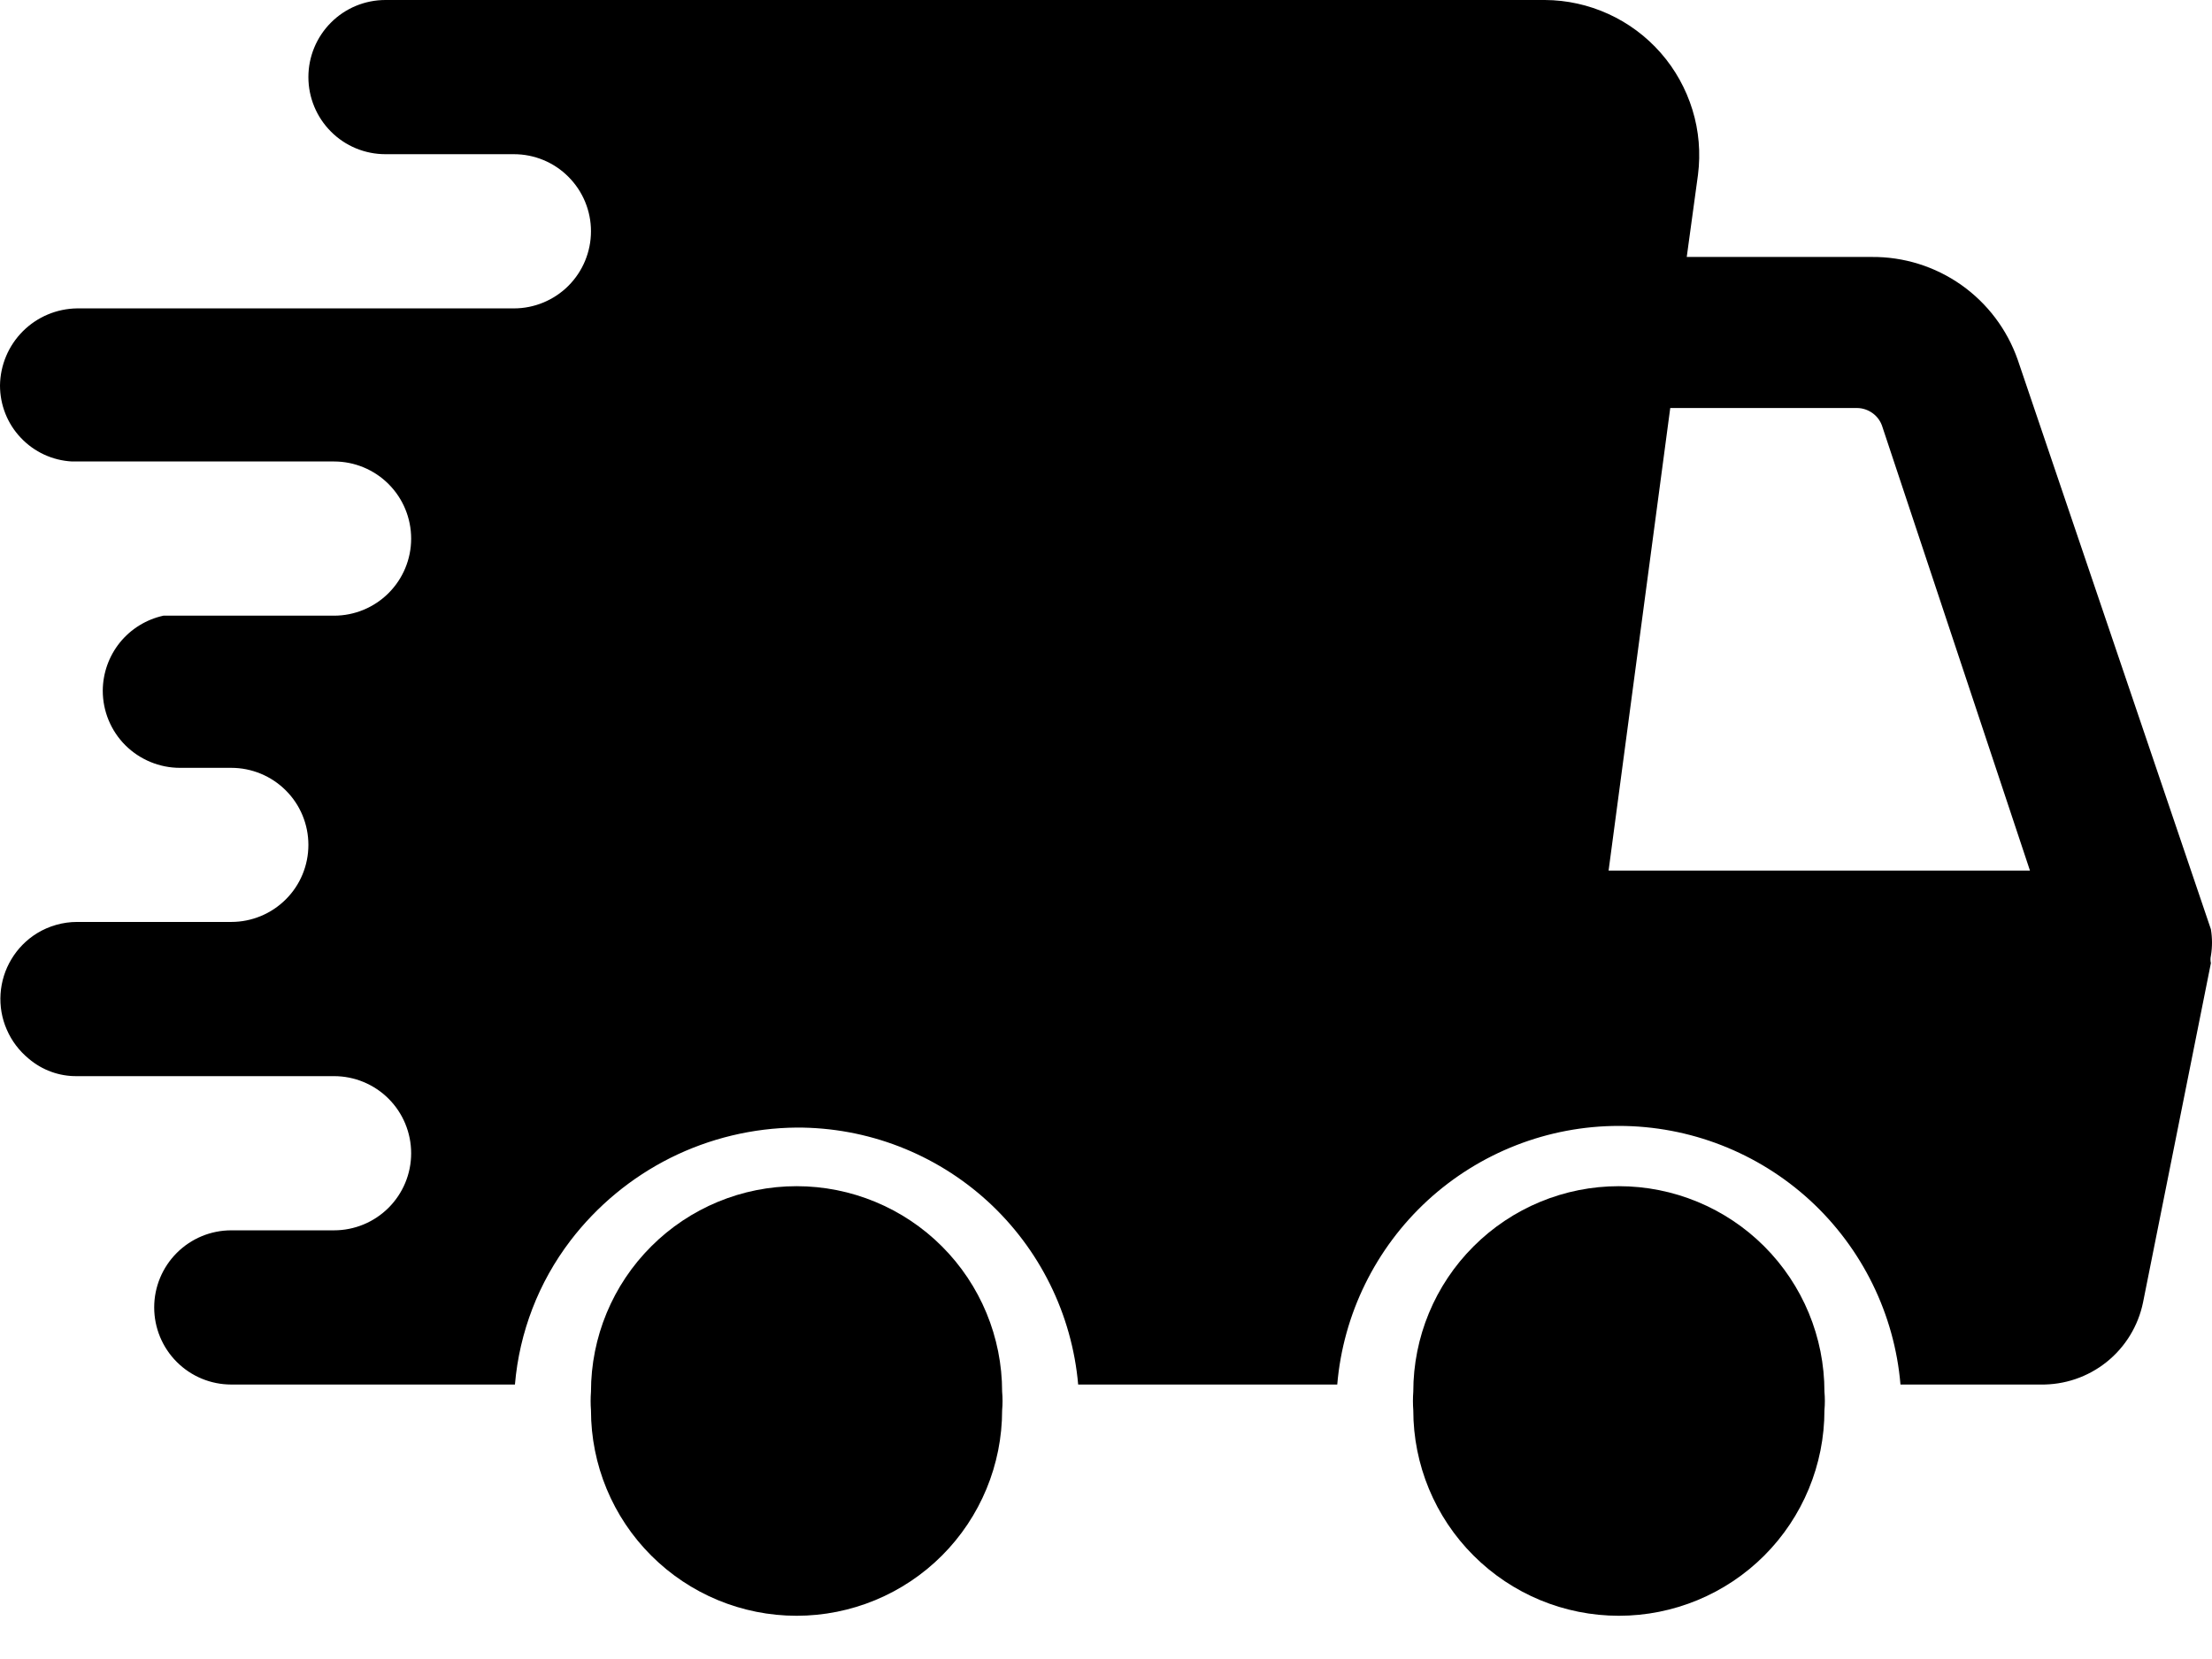<svg width="24" height="18" viewBox="0 0 24 18" fill="none" xmlns="http://www.w3.org/2000/svg">
<path d="M19.795 15.301C19.801 15.234 19.801 15.167 19.795 15.1C19.795 14.508 19.56 13.941 19.142 13.523C18.724 13.105 18.156 12.87 17.565 12.87C16.973 12.87 16.406 13.105 15.988 13.523C15.569 13.941 15.334 14.508 15.334 15.1C15.329 15.167 15.329 15.234 15.334 15.301C15.334 15.892 15.569 16.46 15.988 16.878C16.406 17.296 16.973 17.531 17.565 17.531C18.156 17.531 18.724 17.296 19.142 16.878C19.56 16.46 19.795 15.892 19.795 15.301Z" fill="black"/>
<path d="M10.873 15.301C10.879 15.234 10.879 15.167 10.873 15.1C10.873 14.508 10.638 13.941 10.22 13.523C9.802 13.105 9.234 12.87 8.643 12.87C8.051 12.87 7.484 13.105 7.066 13.523C6.647 13.941 6.412 14.508 6.412 15.1C6.407 15.167 6.407 15.234 6.412 15.301C6.412 15.892 6.647 16.46 7.066 16.878C7.484 17.296 8.051 17.531 8.643 17.531C9.234 17.531 9.802 17.296 10.22 16.878C10.638 16.46 10.873 15.892 10.873 15.301Z" fill="black"/>
<path d="M2.509 10.003H0.836C0.683 10.003 0.532 10.046 0.401 10.126C0.288 10.196 0.193 10.292 0.124 10.407C0.055 10.521 0.015 10.65 0.006 10.783C-0.003 10.916 0.02 11.05 0.074 11.172C0.127 11.295 0.209 11.402 0.312 11.487C0.458 11.611 0.644 11.679 0.836 11.676H3.624C3.846 11.676 4.059 11.764 4.216 11.921C4.373 12.078 4.461 12.291 4.461 12.513C4.461 12.735 4.373 12.947 4.216 13.104C4.059 13.261 3.846 13.349 3.624 13.349H2.509C2.287 13.349 2.075 13.437 1.918 13.594C1.761 13.751 1.673 13.964 1.673 14.185C1.673 14.407 1.761 14.62 1.918 14.777C2.075 14.934 2.287 15.022 2.509 15.022H5.587C5.635 14.455 5.844 13.913 6.189 13.461C6.478 13.083 6.849 12.776 7.274 12.563C7.699 12.351 8.168 12.238 8.643 12.234C9.409 12.231 10.148 12.516 10.714 13.032C11.28 13.549 11.631 14.259 11.698 15.022H14.509C14.574 14.257 14.925 13.544 15.49 13.024C16.056 12.505 16.796 12.216 17.564 12.216C18.333 12.216 19.073 12.505 19.639 13.024C20.204 13.544 20.555 14.257 20.62 15.022H22.137C22.398 15.027 22.652 14.941 22.856 14.778C23.06 14.615 23.2 14.385 23.252 14.13L23.988 10.45C23.982 10.424 23.982 10.397 23.988 10.371C24.004 10.275 24.004 10.178 23.988 10.082L21.892 3.903C21.777 3.575 21.563 3.291 21.279 3.091C20.995 2.891 20.655 2.785 20.308 2.788H18.301L18.423 1.896C18.453 1.659 18.433 1.419 18.363 1.192C18.293 0.964 18.176 0.753 18.019 0.574C17.862 0.395 17.669 0.251 17.452 0.152C17.235 0.053 17 0.001 16.762 0H4.182C3.96 0 3.747 0.088 3.591 0.245C3.434 0.402 3.346 0.615 3.346 0.836C3.346 1.058 3.434 1.271 3.591 1.428C3.747 1.585 3.96 1.673 4.182 1.673H5.576C5.798 1.673 6.011 1.761 6.167 1.918C6.324 2.075 6.412 2.287 6.412 2.509C6.412 2.731 6.324 2.944 6.167 3.101C6.011 3.257 5.798 3.346 5.576 3.346H0.836C0.615 3.349 0.404 3.438 0.248 3.594C0.092 3.75 0.003 3.961 8.8299e-07 4.182C-0 4.393 0.08 4.597 0.226 4.75C0.371 4.904 0.57 4.996 0.781 5.007H3.624C3.846 5.007 4.059 5.095 4.216 5.252C4.373 5.409 4.461 5.622 4.461 5.844C4.461 6.066 4.373 6.278 4.216 6.435C4.059 6.592 3.846 6.68 3.624 6.68H1.952H1.773C1.587 6.721 1.421 6.823 1.301 6.971C1.181 7.12 1.116 7.304 1.115 7.494C1.115 7.716 1.203 7.929 1.36 8.086C1.517 8.242 1.73 8.331 1.952 8.331H2.509C2.731 8.331 2.944 8.419 3.101 8.576C3.258 8.732 3.346 8.945 3.346 9.167C3.346 9.389 3.258 9.602 3.101 9.758C2.944 9.915 2.731 10.003 2.509 10.003ZM18.122 4.427H20.152C20.21 4.428 20.267 4.447 20.315 4.481C20.363 4.515 20.399 4.562 20.419 4.617L22.025 9.446H17.453L18.122 4.427Z" fill="black"/>
</svg>
